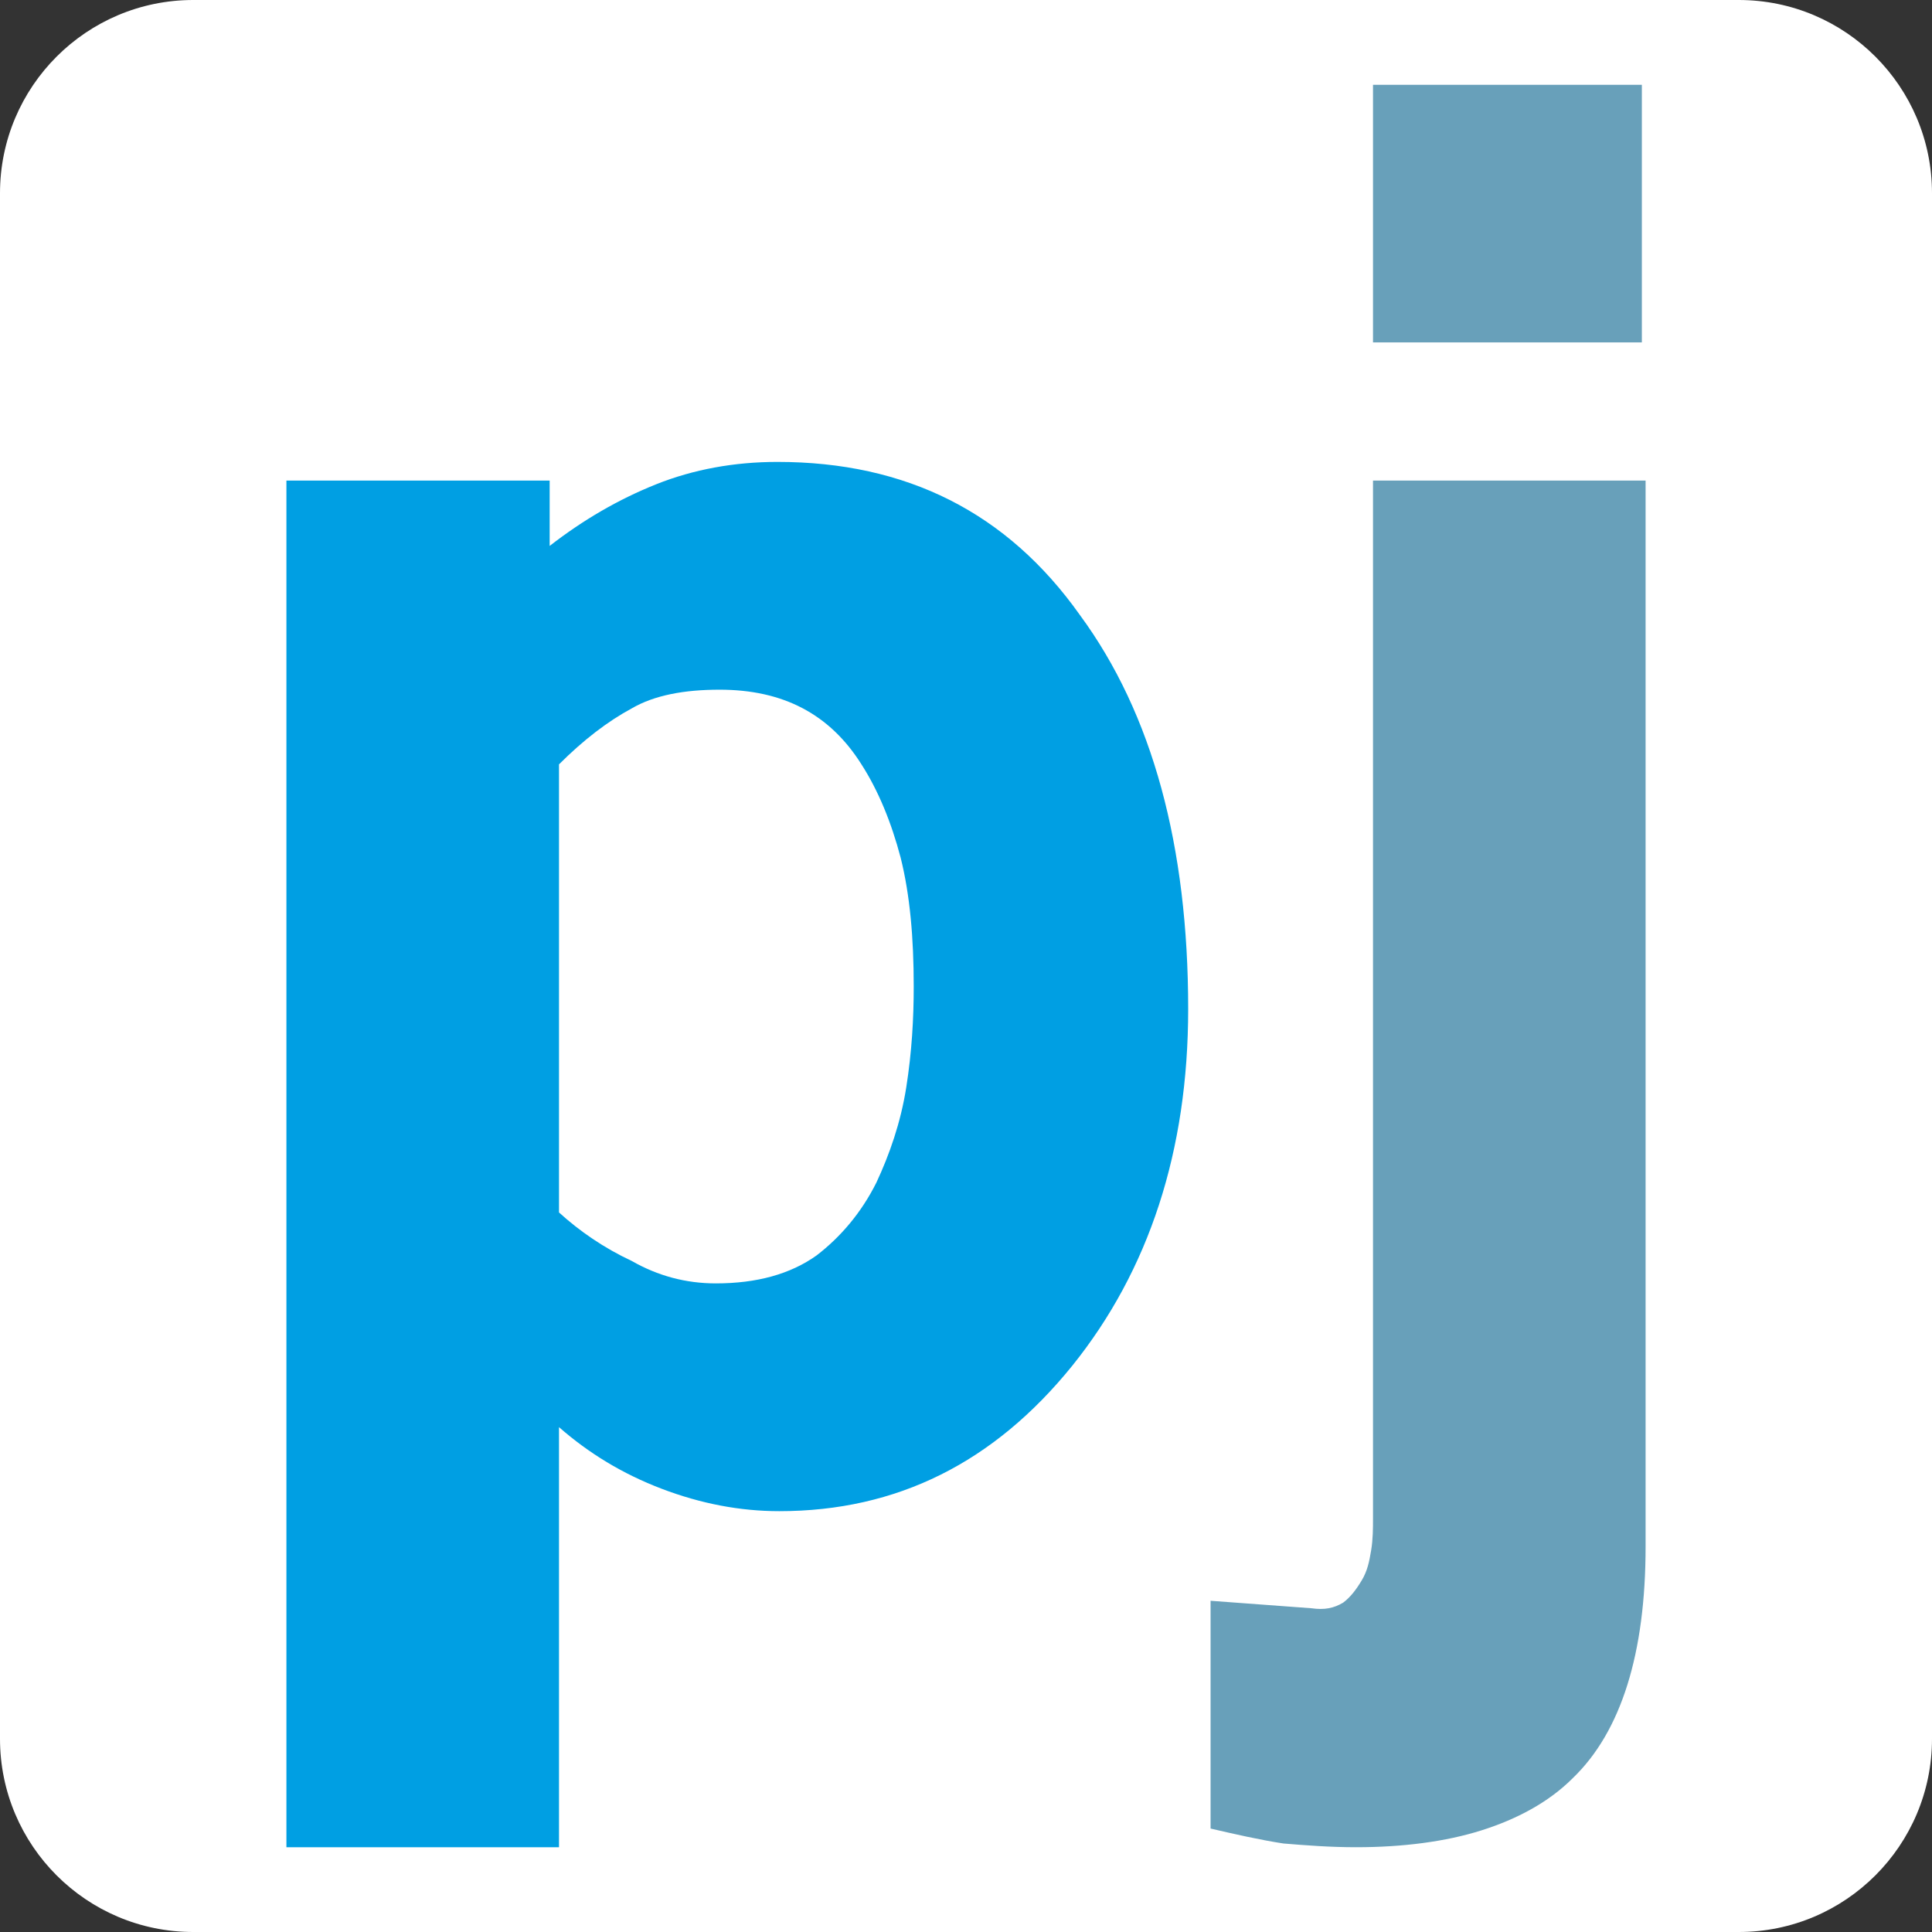 <?xml version="1.0" encoding="UTF-8" standalone="no"?>
<!DOCTYPE svg PUBLIC "-//W3C//DTD SVG 1.1//EN" "http://www.w3.org/Graphics/SVG/1.1/DTD/svg11.dtd">
<svg width="100%" height="100%" viewBox="0 0 256 256" version="1.1" xmlns="http://www.w3.org/2000/svg" xmlns:xlink="http://www.w3.org/1999/xlink" xml:space="preserve" xmlns:serif="http://www.serif.com/" style="fill-rule:evenodd;clip-rule:evenodd;stroke-linejoin:round;stroke-miterlimit:2;">
    <rect x="0" y="0" width="256" height="256" fill="#333333" stroke="none"/>
    <path d="M256,25.6C256,11.471 244.529,0 230.4,0L25.6,0C11.471,0 0,11.471 0,25.6L0,230.4C0,244.529 11.471,256 25.6,256L230.4,256C244.529,256 256,244.529 256,230.4L256,25.6Z" style="fill:white;"/>
    <g transform="matrix(1,0,0,1,-378.673,-60.581)">
        <g transform="matrix(247.387,0,0,247.387,403.513,255.623)">
            <path d="M0.474,-0.057C0.515,-0.108 0.536,-0.172 0.536,-0.248C0.536,-0.335 0.517,-0.406 0.478,-0.459C0.439,-0.514 0.385,-0.541 0.316,-0.541C0.293,-0.541 0.271,-0.537 0.251,-0.529C0.231,-0.521 0.212,-0.51 0.194,-0.496L0.194,-0.531L0.053,-0.531L0.053,0.201L0.199,0.201L0.199,-0.024C0.215,-0.01 0.233,0.001 0.254,0.009C0.275,0.017 0.296,0.021 0.317,0.021C0.38,0.021 0.432,-0.005 0.474,-0.057ZM0.361,-0.379C0.37,-0.365 0.377,-0.348 0.382,-0.329C0.387,-0.309 0.389,-0.286 0.389,-0.26C0.389,-0.243 0.388,-0.225 0.385,-0.206C0.382,-0.187 0.376,-0.17 0.369,-0.155C0.361,-0.139 0.35,-0.126 0.337,-0.116C0.323,-0.106 0.305,-0.101 0.283,-0.101C0.267,-0.101 0.252,-0.105 0.238,-0.113C0.223,-0.12 0.21,-0.129 0.199,-0.139L0.199,-0.379C0.212,-0.392 0.225,-0.402 0.238,-0.409C0.25,-0.416 0.266,-0.419 0.285,-0.419C0.319,-0.419 0.344,-0.406 0.361,-0.379Z" style="fill:rgb(0,159,227);fill-rule:nonzero;"/>
        </g>
        <g transform="matrix(247.387,0,0,247.387,541.06,255.623)">
            <path d="M0.079,-0.605L0.223,-0.605L0.223,-0.743L0.079,-0.743L0.079,-0.605ZM0.186,0.164C0.212,0.139 0.225,0.097 0.225,0.04L0.225,-0.531L0.079,-0.531L0.079,0.025C0.079,0.03 0.079,0.036 0.078,0.042C0.077,0.048 0.076,0.053 0.073,0.058C0.07,0.063 0.067,0.067 0.063,0.07C0.058,0.073 0.053,0.074 0.046,0.073L-0.008,0.069L-0.008,0.191C0.005,0.194 0.018,0.197 0.031,0.199C0.043,0.2 0.056,0.201 0.07,0.201C0.095,0.201 0.118,0.198 0.137,0.192C0.156,0.186 0.173,0.177 0.186,0.164Z" style="fill:rgb(104,160,186);fill-rule:nonzero;"/>
        </g>
    </g>
</svg>
